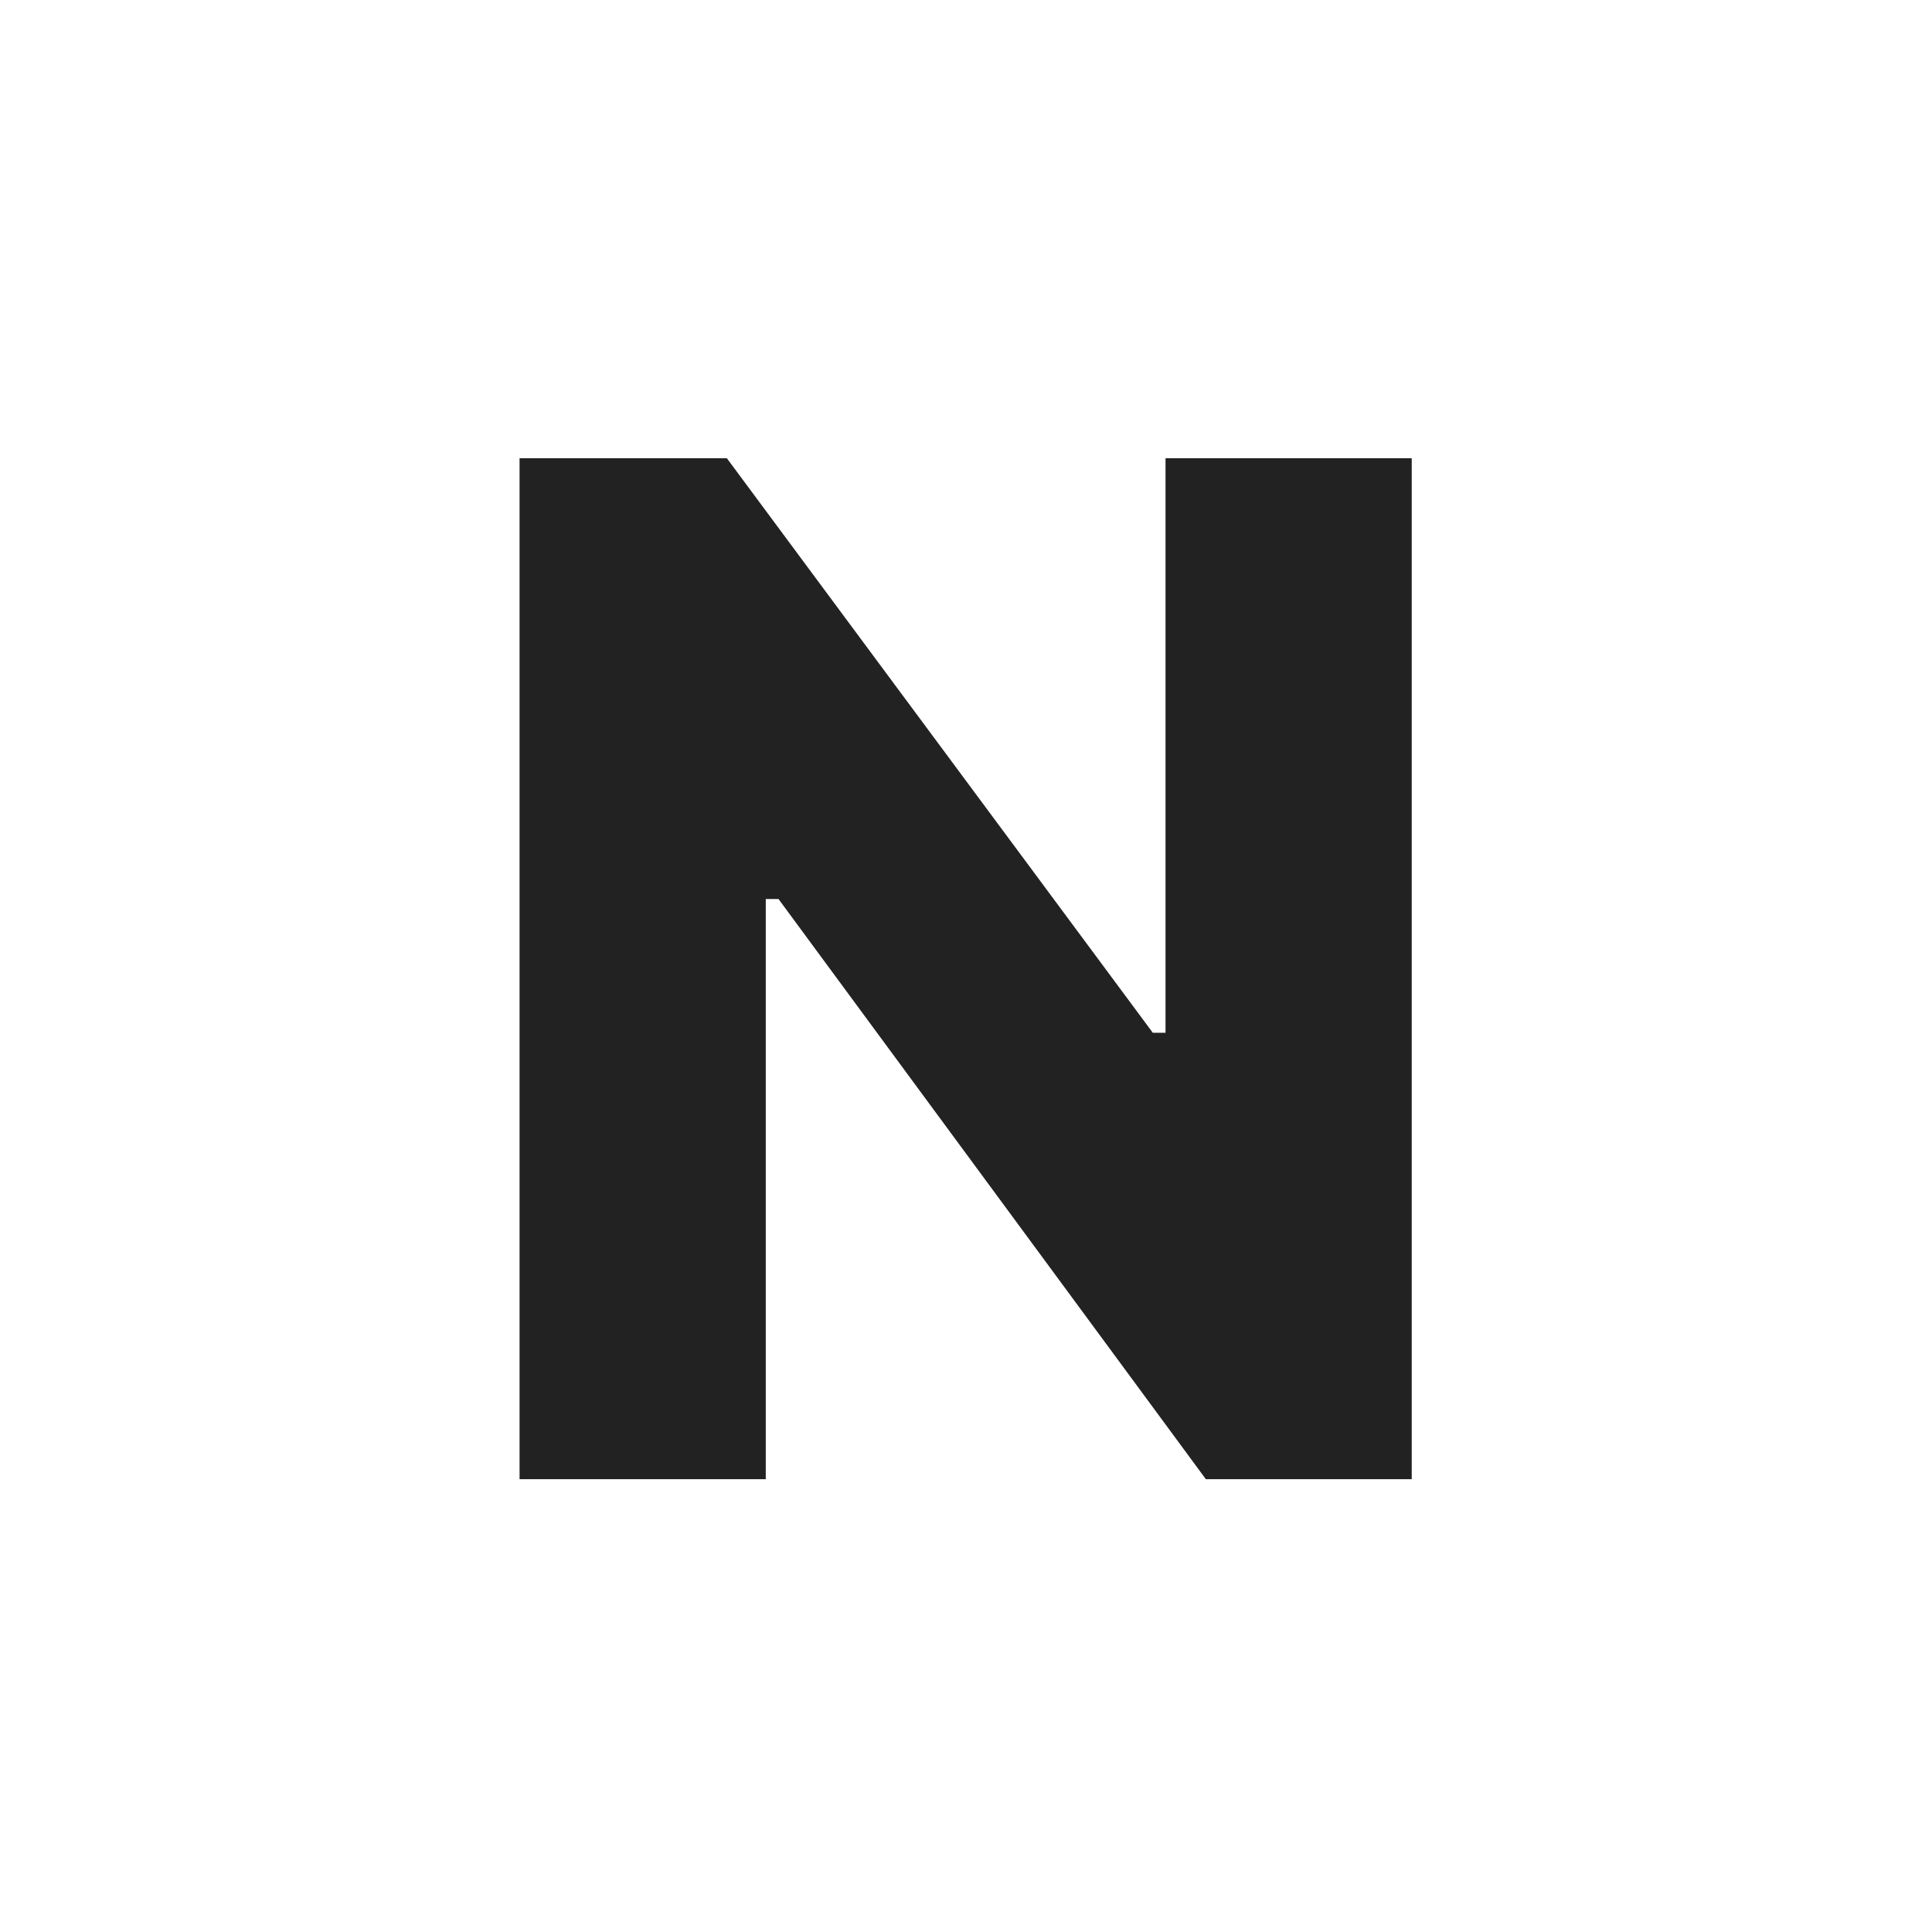 <svg xmlns="http://www.w3.org/2000/svg" fill="none" width="128" height="128" viewBox="0 0 128 128">
<path d="M34.422 98V30.359H48.156L76.375 68.422H77.219V30.359H93.531V98H79.891L51.578 59.562H50.734V98H34.422Z"/>
<style>
        path { fill: #222; }
        @media (prefers-color-scheme: dark) {
            path { fill: #FFF; }
        }
    </style>
</svg>
